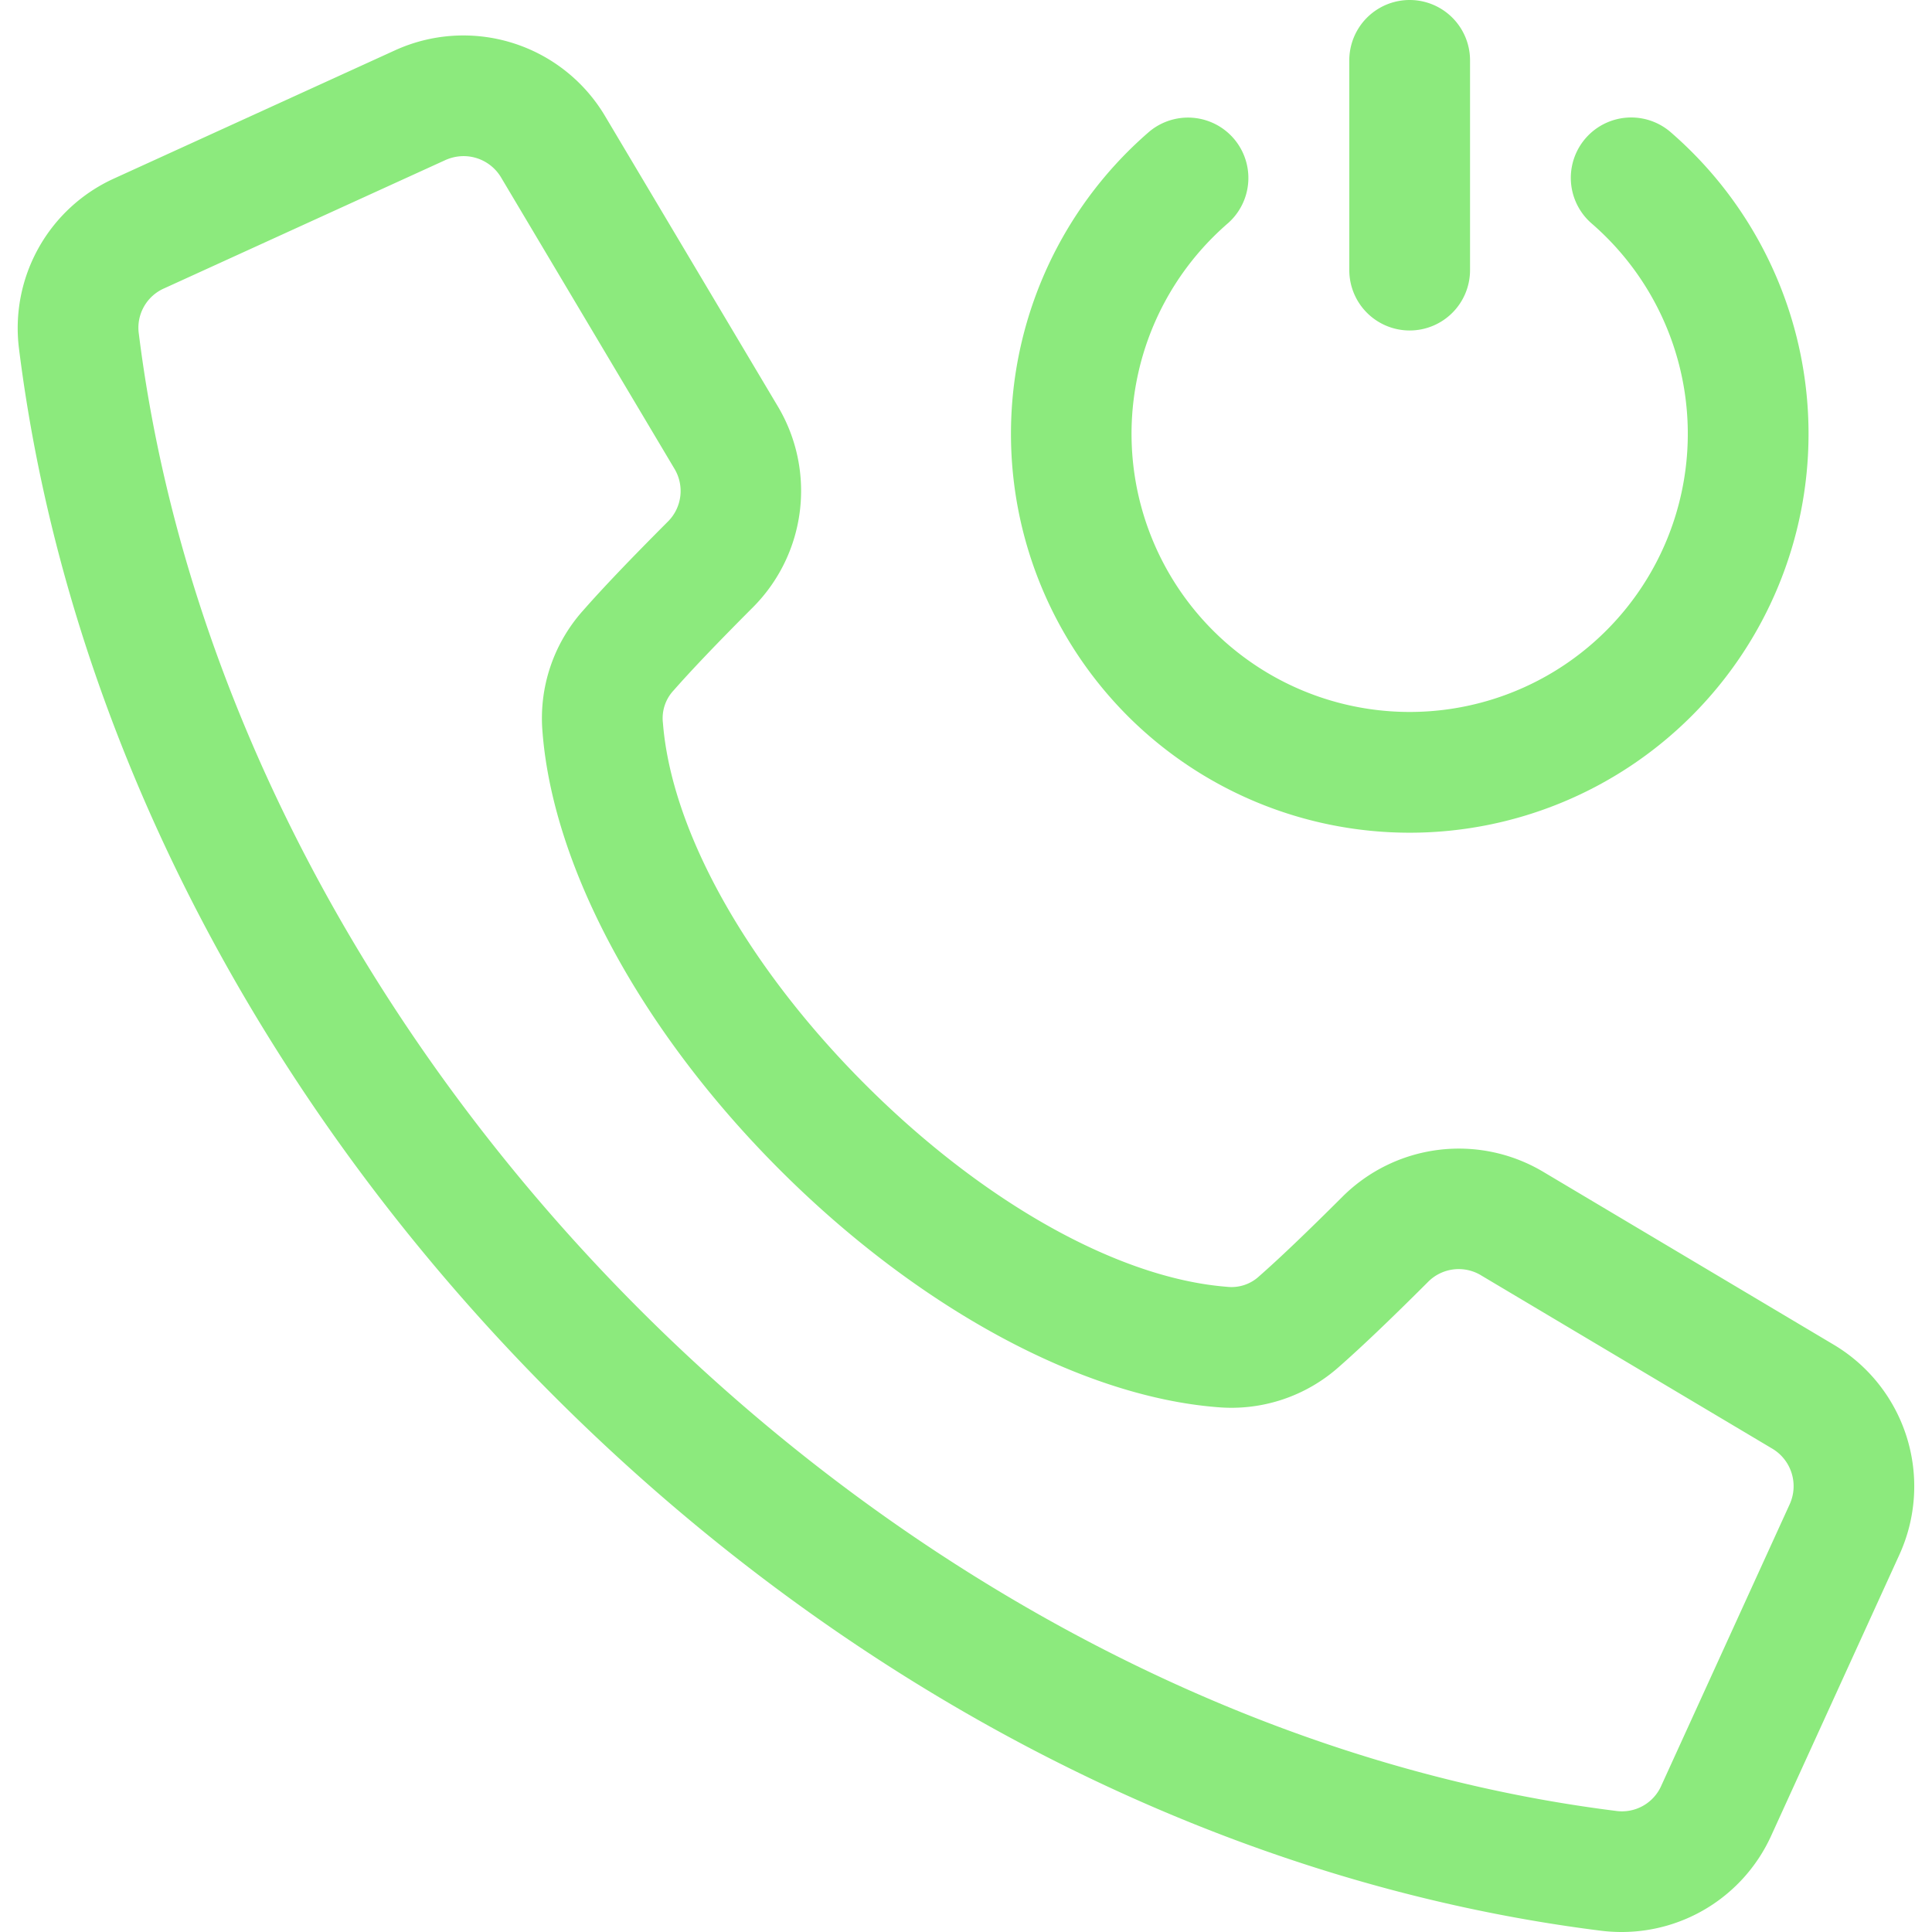 <svg id="Layer_1" height="300" viewBox="0 0 512 512" width="300" xmlns="http://www.w3.org/2000/svg" data-name="Layer 1" version="1.1" xmlns:xlink="http://www.w3.org/1999/xlink" xmlns:svgjs="http://svgjs.dev/svgjs"><g width="100%" height="100%" transform="matrix(1,0,0,1,0,0)"><path d="m298.829 189.719a105.827 105.827 0 0 1 0-149.494c1.847-1.847 3.782-3.646 5.752-5.346a16 16 0 0 1 20.906 24.221c-1.377 1.189-2.733 2.45-4.029 3.747a73.708 73.708 0 1 0 104.238 0c-1.288-1.289-2.643-2.548-4.03-3.744a16 16 0 0 1 20.9-24.228c1.979 1.707 3.915 3.506 5.755 5.347a105.708 105.708 0 0 1 -149.5 149.492zm74.747-102.138a16 16 0 0 0 16-16v-55.581a16 16 0 0 0 -32 0v55.581a16 16 0 0 0 16 16zm129.758 324.483-33.919 74.346a43.521 43.521 0 0 1 -39.686 25.59 44.444 44.444 0 0 1 -5.536-.347c-100.06-12.553-198.587-62.881-277.428-141.724s-129.173-177.368-141.719-277.429a43.545 43.545 0 0 1 25.239-45.222l74.348-33.919a43.664 43.664 0 0 1 55.724 17.418l45.785 76.931a43.7 43.7 0 0 1 -6.632 53.259c-9.259 9.274-16.308 16.659-20.952 21.95a10.777 10.777 0 0 0 -2.878 8.653c2.257 28.692 22.3 64.516 53.618 95.832s67.141 51.358 95.83 53.612a10.768 10.768 0 0 0 8.651-2.881c5.3-4.648 12.68-11.7 21.948-20.95a43.7 43.7 0 0 1 53.26-6.63l76.929 45.782a43.67 43.67 0 0 1 17.418 55.729zm-33.784-28.23-76.929-45.783a11.437 11.437 0 0 0 -14.285 1.778c-9.888 9.872-17.557 17.184-23.446 22.355a42.845 42.845 0 0 1 -32.267 10.733c-36.061-2.834-79.407-26.343-115.952-62.886s-60.056-79.889-62.892-115.949a42.806 42.806 0 0 1 10.73-32.275c5.165-5.885 12.478-13.556 22.355-23.45a11.436 11.436 0 0 0 1.78-14.284l-45.785-76.93a11.569 11.569 0 0 0 -9.978-5.768 11.946 11.946 0 0 0 -4.966 1.1l-74.347 33.916a11.394 11.394 0 0 0 -6.768 12.128c24.041 191.762 199.612 367.334 391.374 391.381a11.386 11.386 0 0 0 12.128-6.77l33.919-74.346a11.572 11.572 0 0 0 -4.671-14.95z" fill="#8cea7d" fill-opacity="1" data-original-color="#000000ff" stroke="none" stroke-opacity="1"/></g></svg>